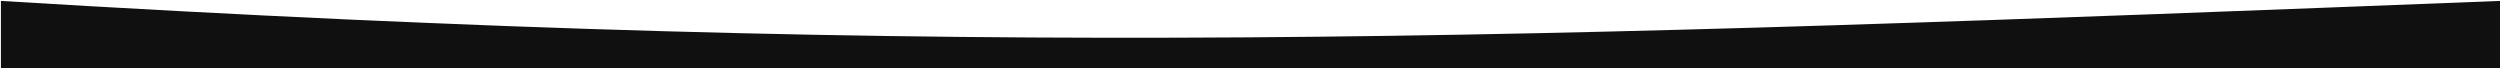 <?xml version="1.0" encoding="UTF-8" standalone="no"?> <svg xmlns:inkscape="http://www.inkscape.org/namespaces/inkscape" xmlns:sodipodi="http://sodipodi.sourceforge.net/DTD/sodipodi-0.dtd" xmlns="http://www.w3.org/2000/svg" xmlns:svg="http://www.w3.org/2000/svg" width="1360" height="37" viewBox="0 0 1360 37" fill="none" id="svg1" sodipodi:docname="Vector_7.svg" inkscape:version="1.3 (0e150ed6c4, 2023-07-21)"> <defs id="defs1"></defs> <path d="M1360 0.5C827.174 21.234 528.46 32.632 0.5 0.5V37H1360V0.5Z" fill="#14191A" id="path1" style="fill:#101010;fill-opacity:1"></path> </svg> 